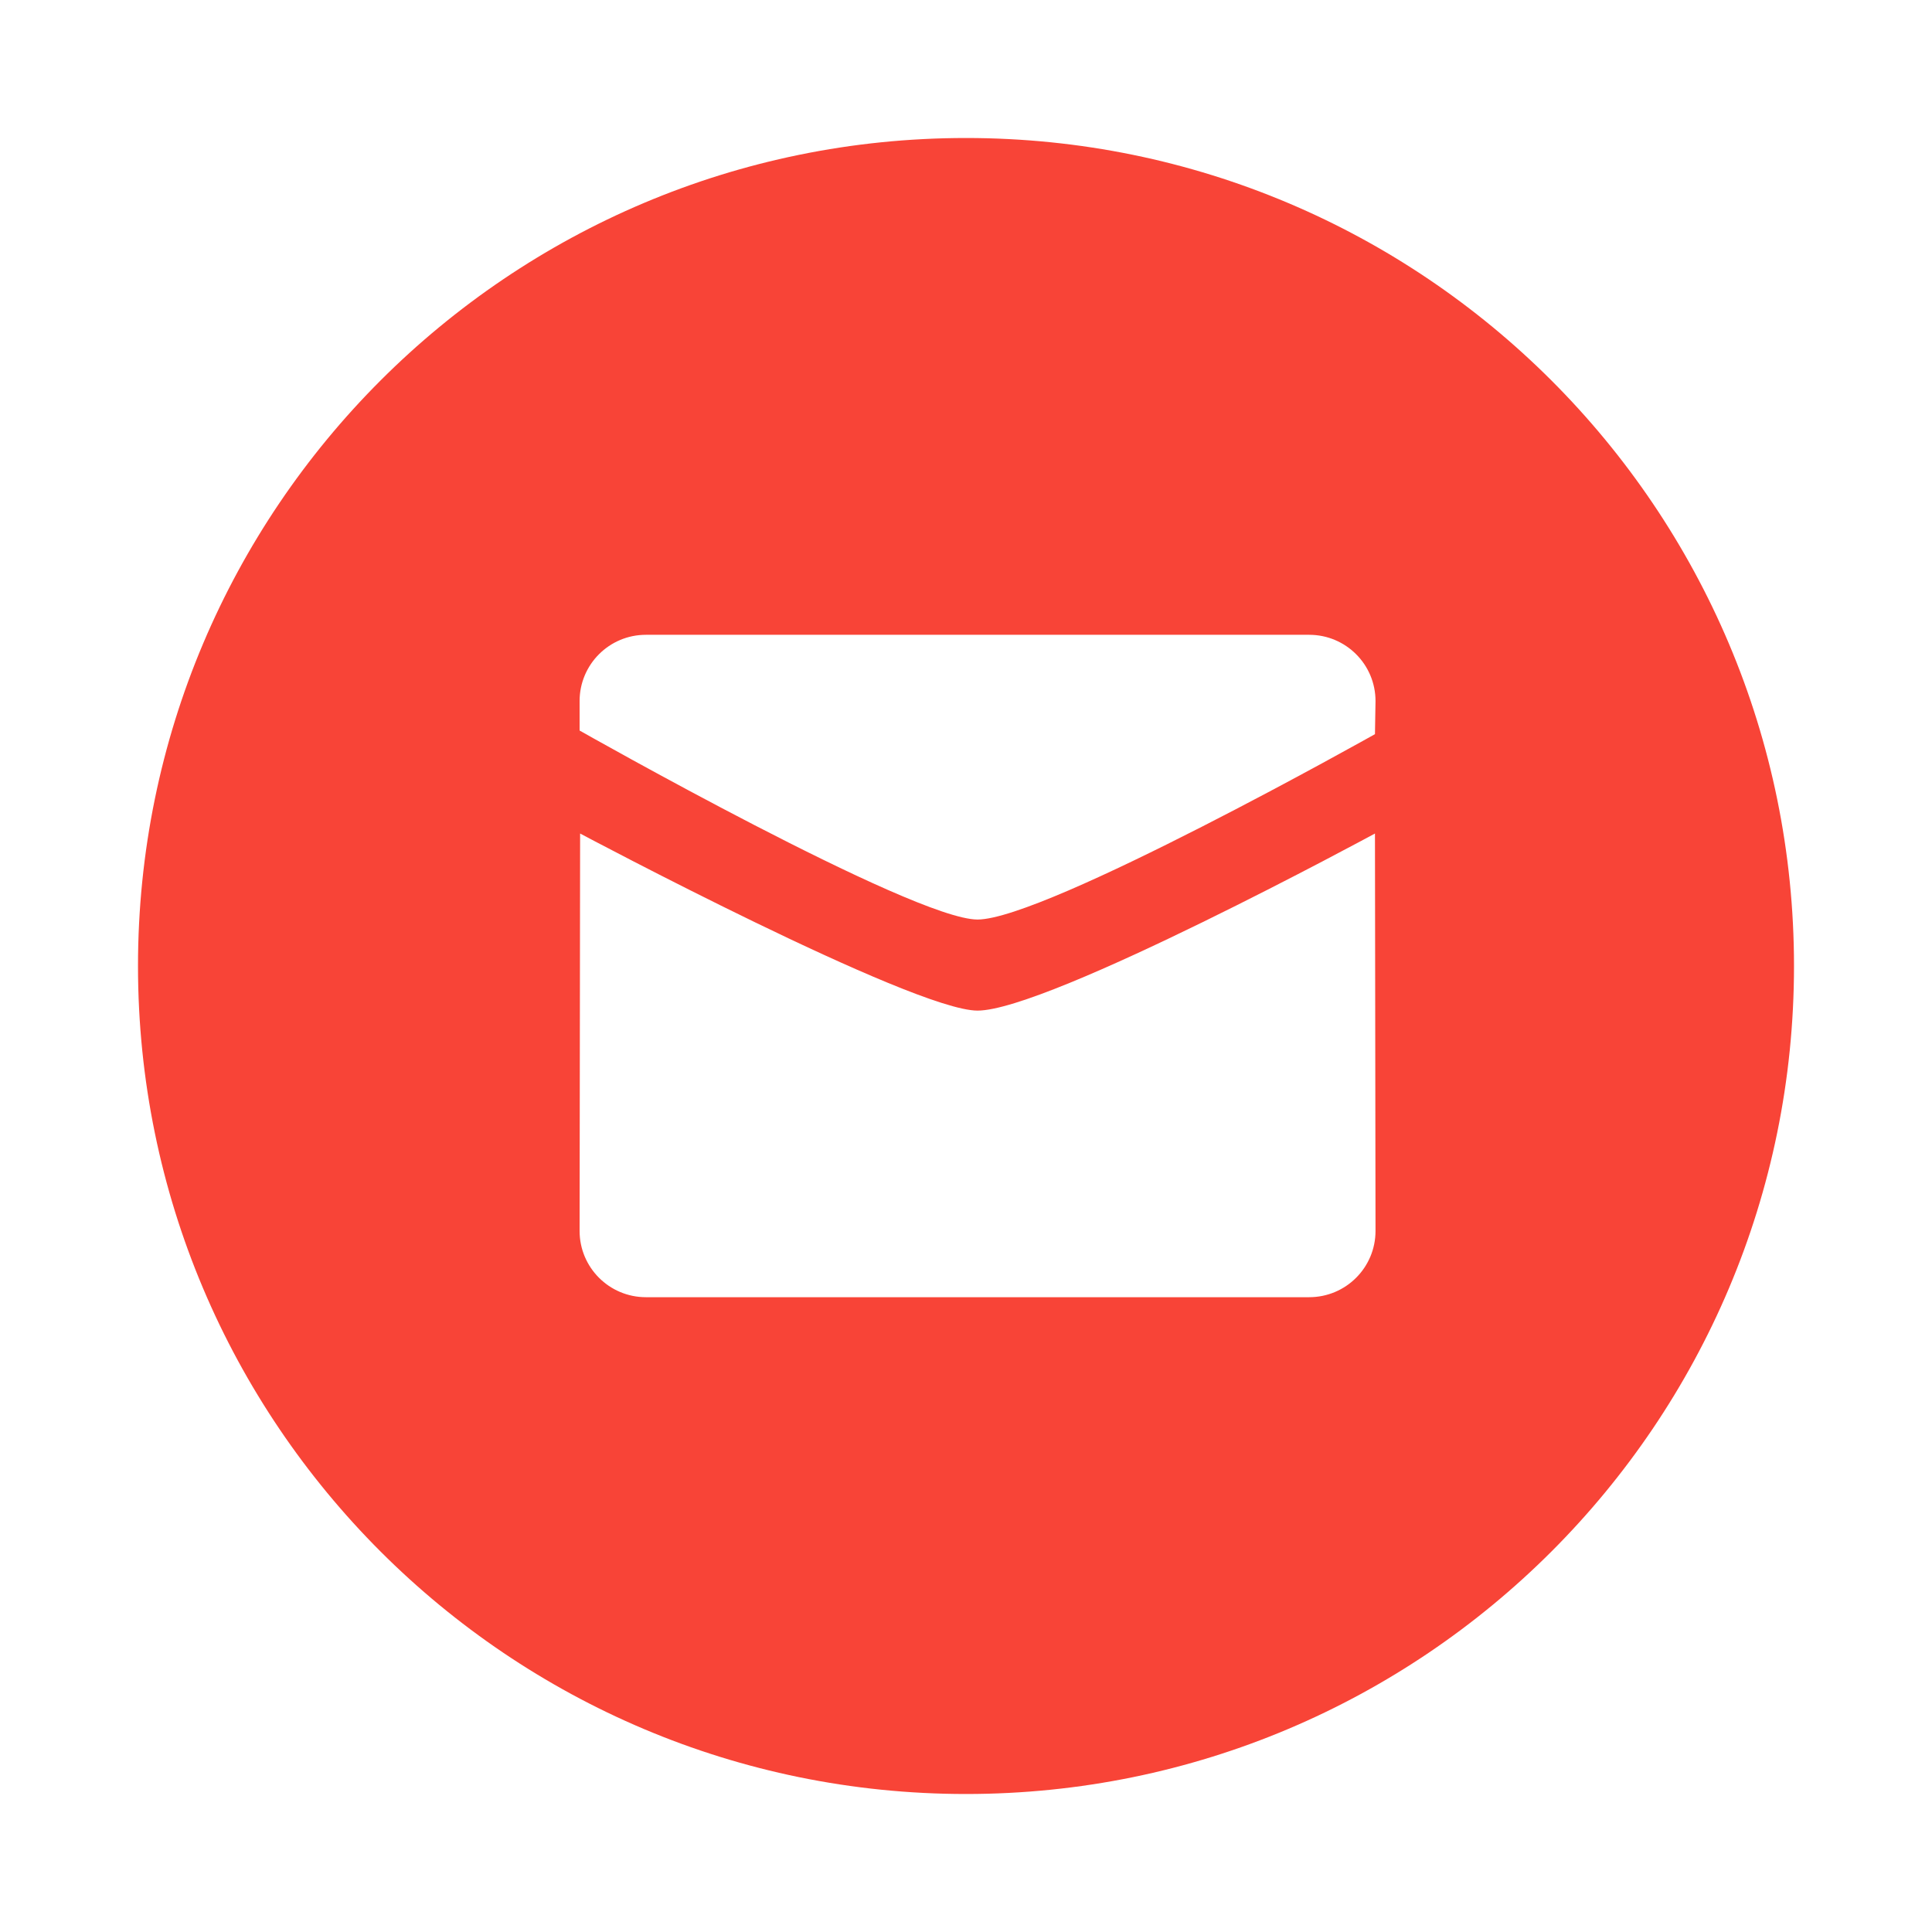 <svg width="56" height="56" viewBox="0 0 56 56" fill="none" xmlns="http://www.w3.org/2000/svg">
<g filter="url(#filter0_d_1369_5013)">
<circle cx="28" cy="24" r="24" fill="white"/>
<path fill-rule="evenodd" clip-rule="evenodd" d="M28 48C14.745 48 4 37.255 4 24C4 10.745 14.745 0 28 0C41.255 0 52 10.745 52 24C52 37.255 41.255 48 28 48ZM28.334 22.653C30.299 22.653 39.854 17.28 39.854 17.28L39.87 16.32C39.87 15.26 39.01 14.4 37.947 14.4H18.722C17.66 14.4 16.8 15.26 16.8 16.32V17.175C16.8 17.175 26.459 22.653 28.334 22.653ZM16.815 20.16C16.814 20.16 26.459 25.293 28.334 25.293C30.39 25.293 39.854 20.16 39.854 20.16L39.87 31.68C39.87 32.74 39.01 33.6 37.947 33.6H18.722C17.661 33.6 16.8 32.74 16.8 31.68L16.815 20.16Z" fill="#F84437"/>
</g>
<defs>
<filter id="filter0_d_1369_5013" x="0" y="0" width="56" height="56" filterUnits="userSpaceOnUse" color-interpolation-filters="sRGB">
<feFlood flood-opacity="0" result="BackgroundImageFix"/>
<feColorMatrix in="SourceAlpha" type="matrix" values="0 0 0 0 0 0 0 0 0 0 0 0 0 0 0 0 0 0 127 0" result="hardAlpha"/>
<feOffset dy="4"/>
<feGaussianBlur stdDeviation="2"/>
<feComposite in2="hardAlpha" operator="out"/>
<feColorMatrix type="matrix" values="0 0 0 0 0 0 0 0 0 0 0 0 0 0 0 0 0 0 0.1 0"/>
<feBlend mode="normal" in2="BackgroundImageFix" result="effect1_dropShadow_1369_5013"/>
<feBlend mode="normal" in="SourceGraphic" in2="effect1_dropShadow_1369_5013" result="shape"/>
</filter>
</defs>
</svg>
